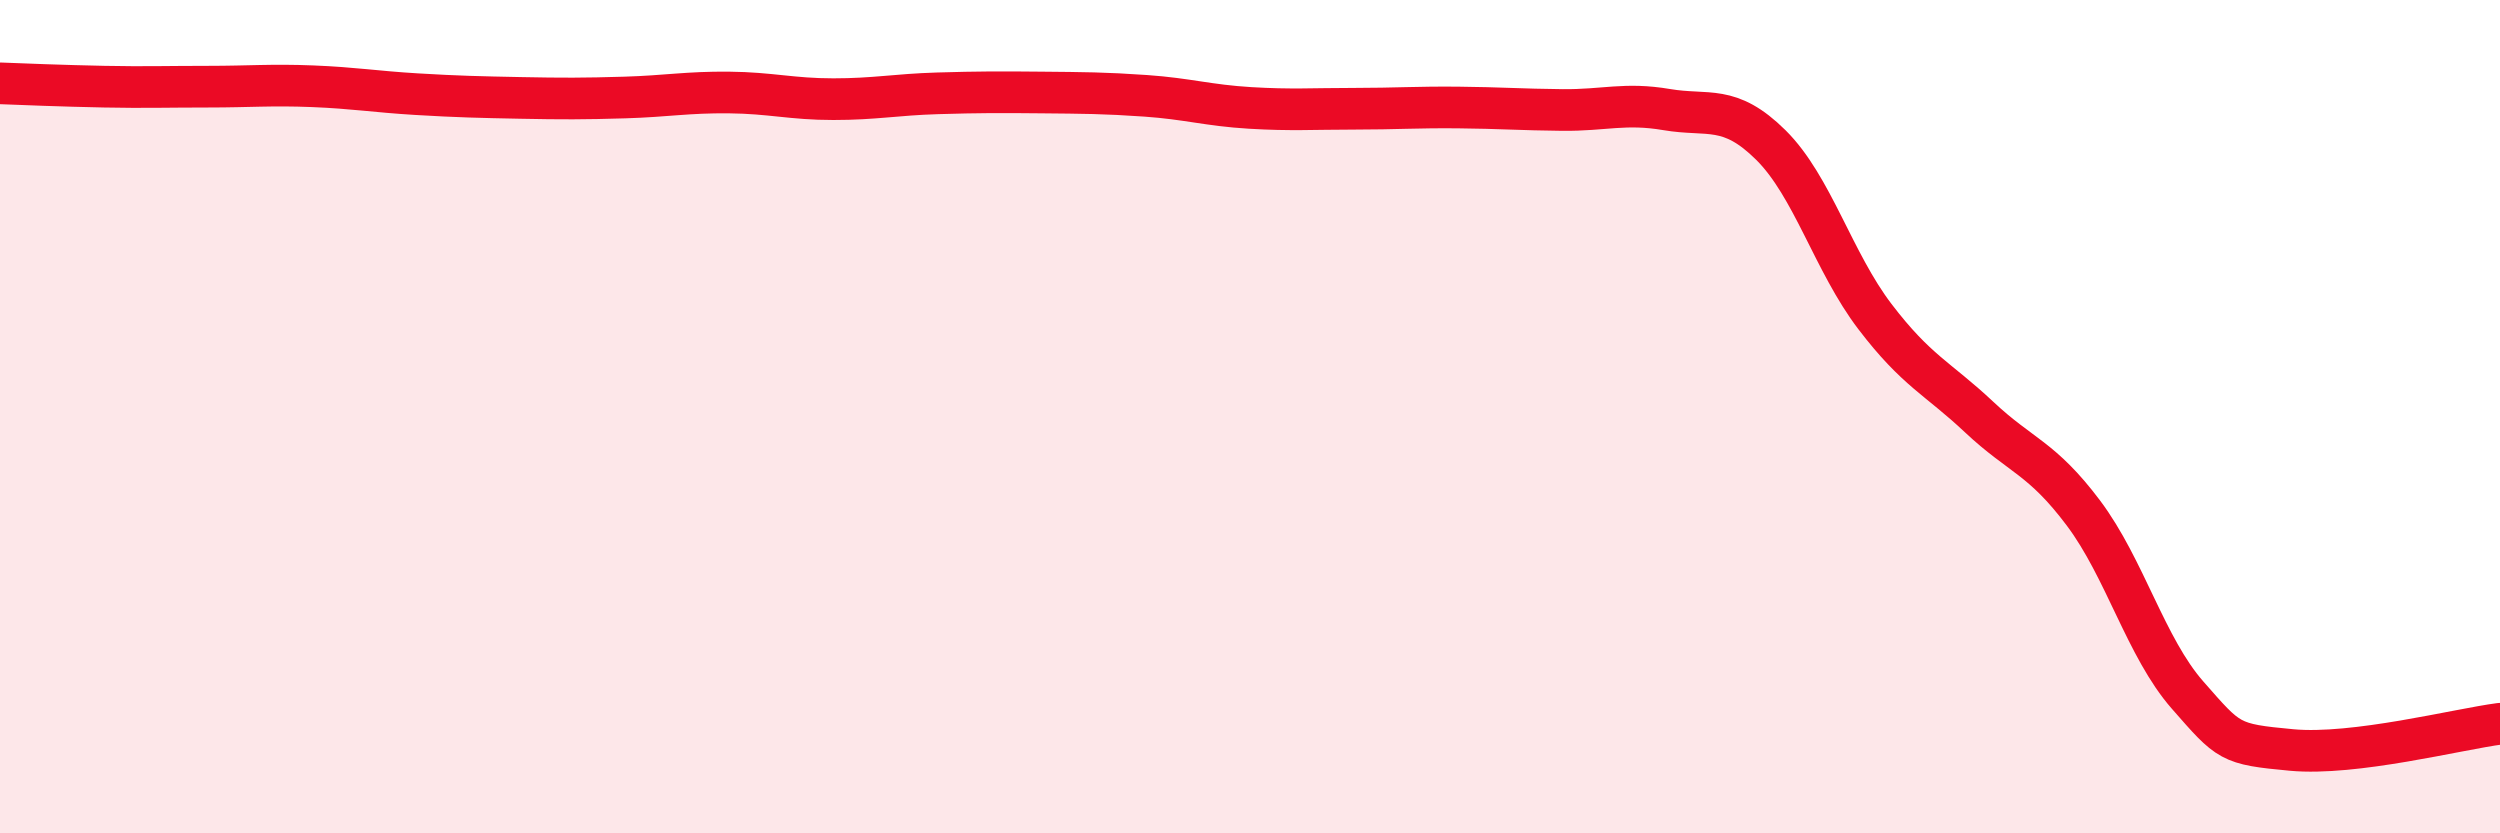 
    <svg width="60" height="20" viewBox="0 0 60 20" xmlns="http://www.w3.org/2000/svg">
      <path
        d="M 0,2 C 0.5,2.02 1.5,2.06 2.5,2.08 C 3.5,2.1 4,2.08 5,2.08 C 6,2.08 6.5,2.03 7.5,2.07 C 8.5,2.11 9,2.2 10,2.26 C 11,2.32 11.5,2.33 12.5,2.35 C 13.5,2.37 14,2.37 15,2.34 C 16,2.31 16.5,2.21 17.5,2.22 C 18.5,2.23 19,2.38 20,2.38 C 21,2.38 21.5,2.27 22.5,2.24 C 23.5,2.21 24,2.21 25,2.22 C 26,2.23 26.5,2.23 27.5,2.3 C 28.5,2.37 29,2.53 30,2.59 C 31,2.65 31.5,2.61 32.5,2.61 C 33.5,2.61 34,2.57 35,2.58 C 36,2.59 36.5,2.63 37.5,2.64 C 38.5,2.65 39,2.46 40,2.63 C 41,2.8 41.5,2.49 42.5,3.48 C 43.5,4.47 44,6.29 45,7.6 C 46,8.91 46.5,9.07 47.5,10.01 C 48.5,10.95 49,10.98 50,12.31 C 51,13.64 51.5,15.54 52.5,16.68 C 53.5,17.82 53.5,17.86 55,18 C 56.5,18.14 59,17.5 60,17.37L60 20L0 20Z"
        fill="#EB0A25"
        opacity="0.1"
        stroke-linecap="round"
        stroke-linejoin="round"
      />
      <path
        d="M 0,2 C 0.5,2.02 1.5,2.06 2.5,2.08 C 3.5,2.1 4,2.08 5,2.08 C 6,2.08 6.5,2.03 7.5,2.07 C 8.5,2.11 9,2.2 10,2.26 C 11,2.32 11.5,2.33 12.5,2.35 C 13.5,2.37 14,2.37 15,2.34 C 16,2.31 16.5,2.21 17.5,2.22 C 18.5,2.23 19,2.38 20,2.38 C 21,2.38 21.5,2.27 22.5,2.24 C 23.5,2.21 24,2.21 25,2.22 C 26,2.23 26.5,2.23 27.5,2.3 C 28.5,2.37 29,2.53 30,2.59 C 31,2.65 31.5,2.61 32.5,2.61 C 33.5,2.61 34,2.57 35,2.58 C 36,2.59 36.5,2.63 37.5,2.64 C 38.5,2.65 39,2.46 40,2.63 C 41,2.8 41.5,2.49 42.5,3.48 C 43.5,4.47 44,6.29 45,7.6 C 46,8.91 46.5,9.07 47.5,10.01 C 48.5,10.95 49,10.98 50,12.31 C 51,13.64 51.5,15.54 52.5,16.68 C 53.5,17.82 53.5,17.86 55,18 C 56.5,18.14 59,17.5 60,17.37"
        stroke="#EB0A25"
        stroke-width="1"
        fill="none"
        stroke-linecap="round"
        stroke-linejoin="round"
      />
    </svg>
  